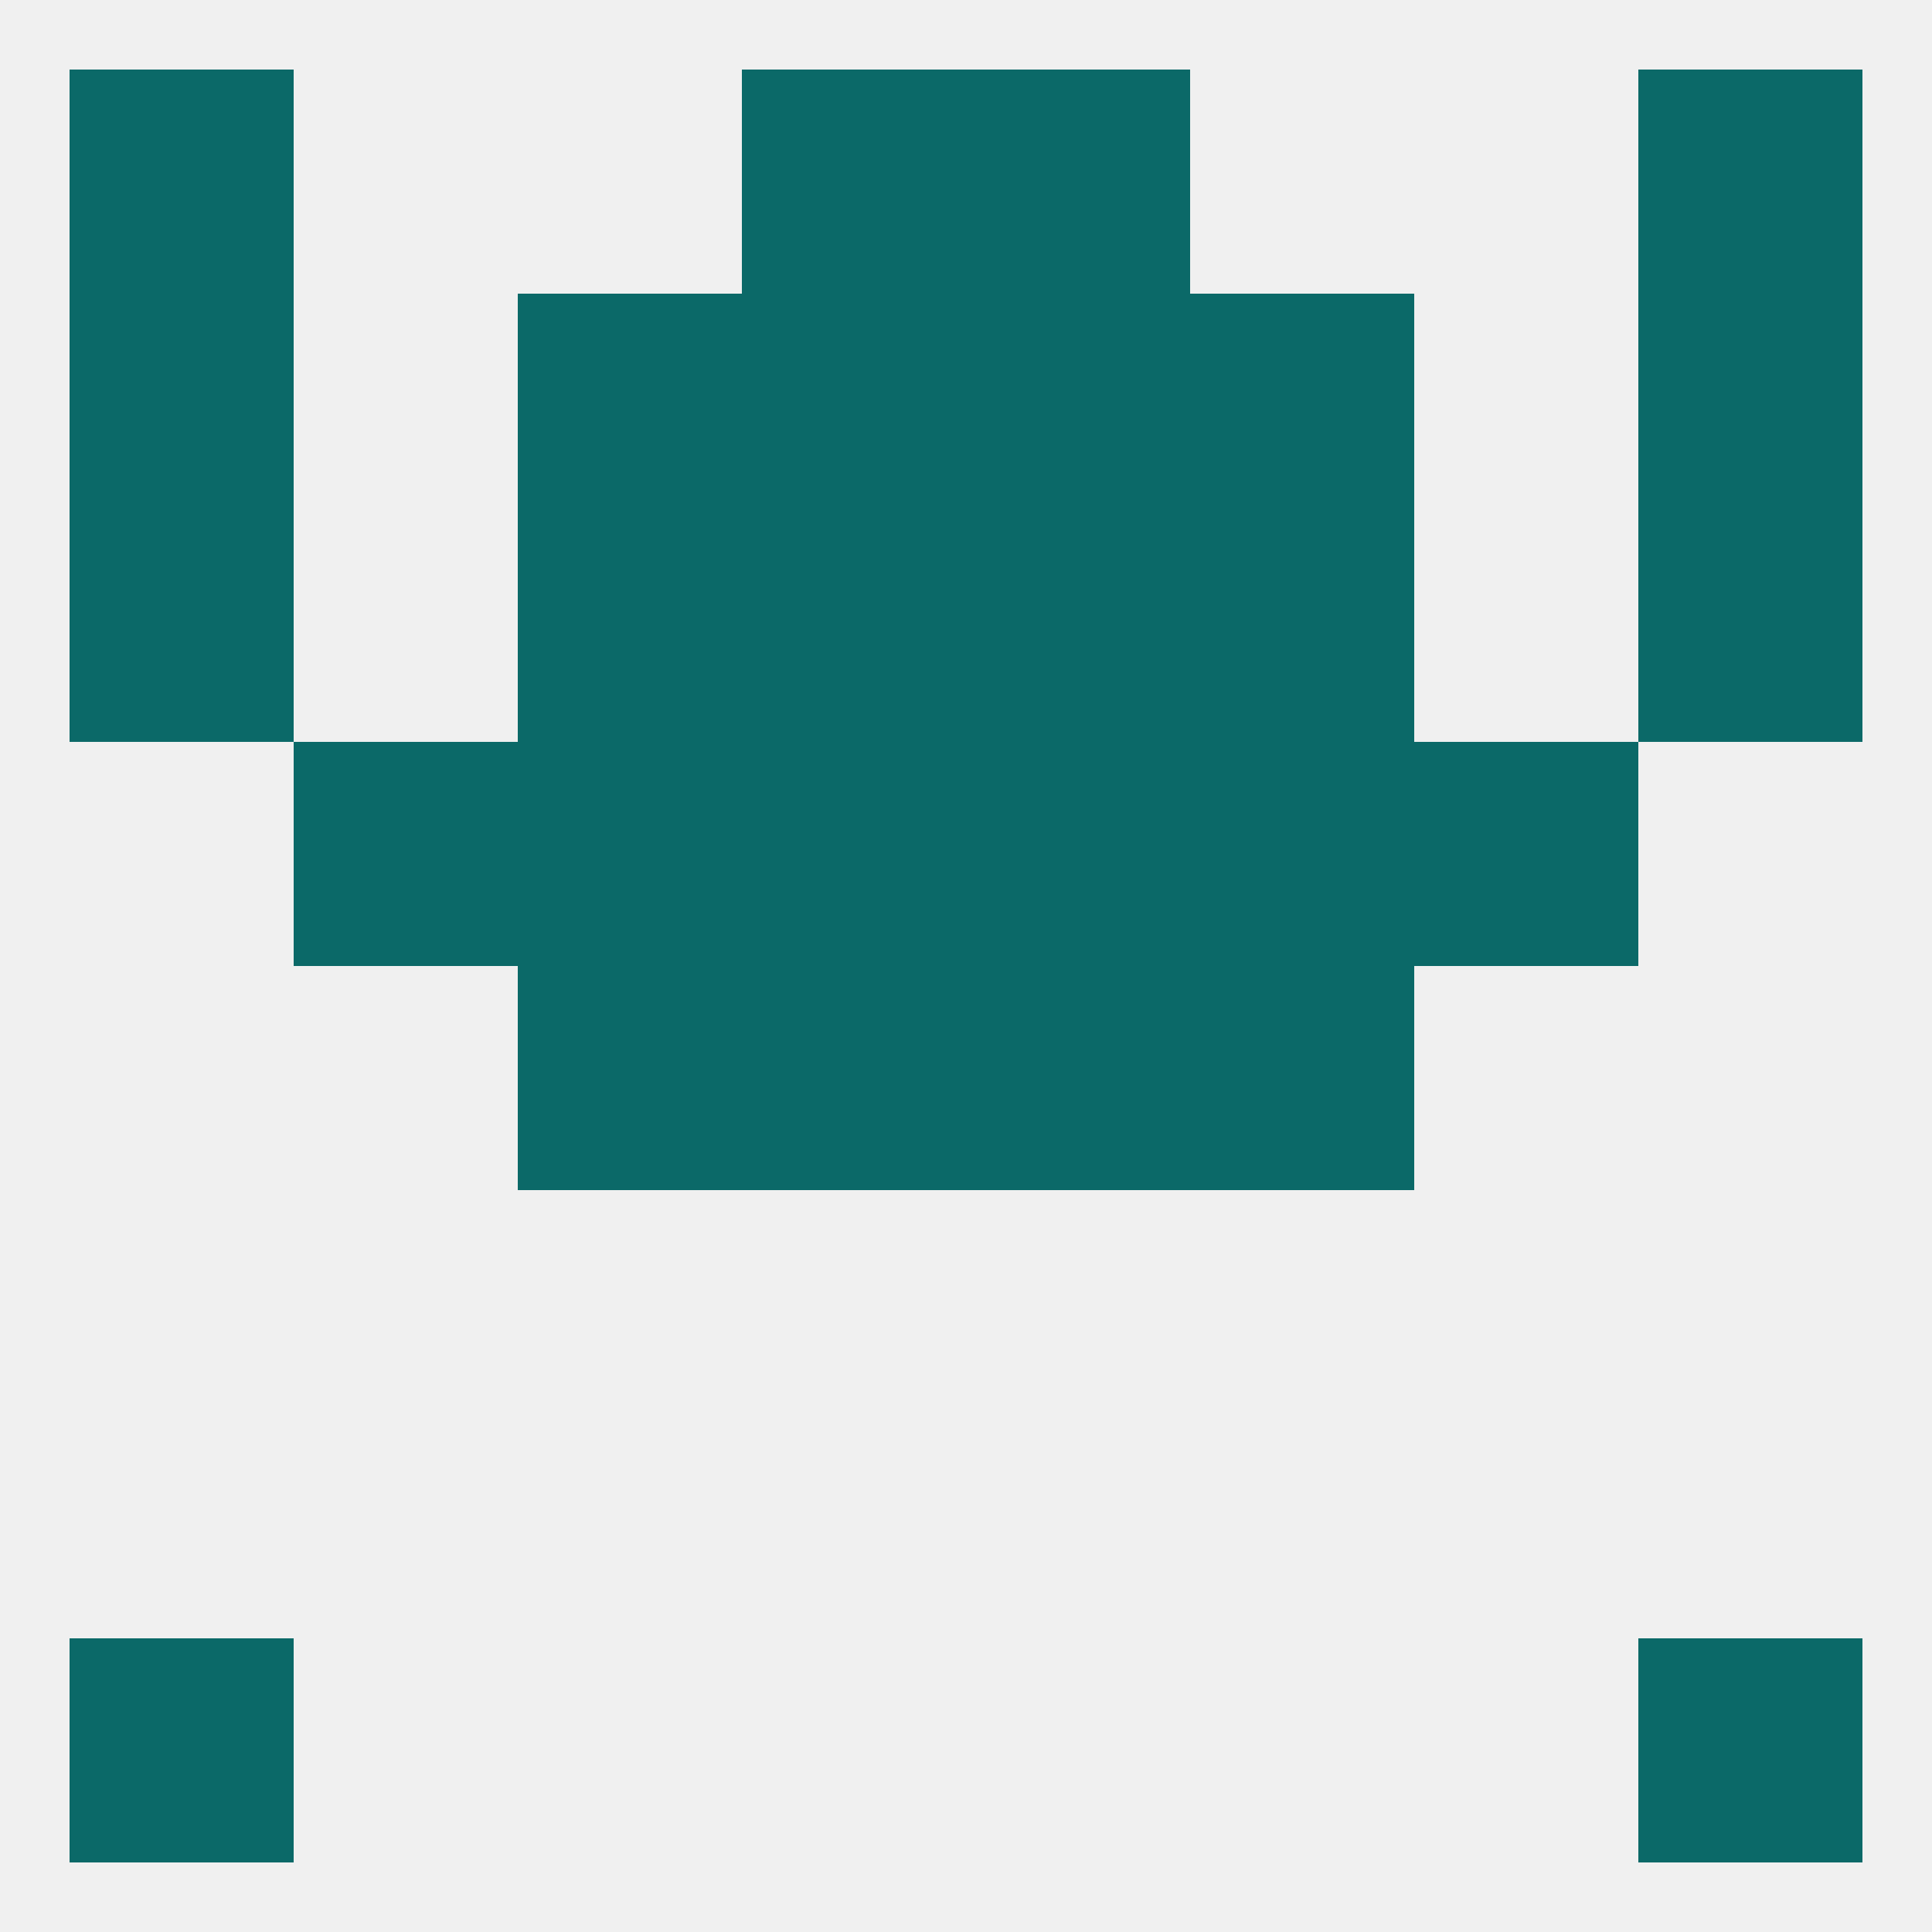 
<!--   <?xml version="1.0"?> -->
<svg version="1.1" baseprofile="full" xmlns="http://www.w3.org/2000/svg" xmlns:xlink="http://www.w3.org/1999/xlink" xmlns:ev="http://www.w3.org/2001/xml-events" width="250" height="250" viewBox="0 0 250 250" >
	<rect width="100%" height="100%" fill="rgba(240,240,240,255)"/>

	<rect x="96" y="96" width="29" height="29" fill="rgba(11,105,104,255)"/>
	<rect x="125" y="96" width="29" height="29" fill="rgba(11,105,104,255)"/>
	<rect x="67" y="96" width="29" height="29" fill="rgba(11,105,104,255)"/>
	<rect x="154" y="96" width="29" height="29" fill="rgba(11,105,104,255)"/>
	<rect x="38" y="96" width="29" height="29" fill="rgba(11,105,104,255)"/>
	<rect x="183" y="96" width="29" height="29" fill="rgba(11,105,104,255)"/>
	<rect x="125" y="67" width="29" height="29" fill="rgba(11,105,104,255)"/>
	<rect x="67" y="67" width="29" height="29" fill="rgba(11,105,104,255)"/>
	<rect x="154" y="67" width="29" height="29" fill="rgba(11,105,104,255)"/>
	<rect x="9" y="67" width="29" height="29" fill="rgba(11,105,104,255)"/>
	<rect x="212" y="67" width="29" height="29" fill="rgba(11,105,104,255)"/>
	<rect x="96" y="67" width="29" height="29" fill="rgba(11,105,104,255)"/>
	<rect x="96" y="38" width="29" height="29" fill="rgba(11,105,104,255)"/>
	<rect x="125" y="38" width="29" height="29" fill="rgba(11,105,104,255)"/>
	<rect x="9" y="38" width="29" height="29" fill="rgba(11,105,104,255)"/>
	<rect x="212" y="38" width="29" height="29" fill="rgba(11,105,104,255)"/>
	<rect x="67" y="38" width="29" height="29" fill="rgba(11,105,104,255)"/>
	<rect x="154" y="38" width="29" height="29" fill="rgba(11,105,104,255)"/>
	<rect x="125" y="9" width="29" height="29" fill="rgba(11,105,104,255)"/>
	<rect x="9" y="9" width="29" height="29" fill="rgba(11,105,104,255)"/>
	<rect x="212" y="9" width="29" height="29" fill="rgba(11,105,104,255)"/>
	<rect x="96" y="9" width="29" height="29" fill="rgba(11,105,104,255)"/>
	<rect x="9" y="212" width="29" height="29" fill="rgba(11,105,104,255)"/>
	<rect x="212" y="212" width="29" height="29" fill="rgba(11,105,104,255)"/>
	<rect x="96" y="125" width="29" height="29" fill="rgba(11,105,104,255)"/>
	<rect x="125" y="125" width="29" height="29" fill="rgba(11,105,104,255)"/>
	<rect x="67" y="125" width="29" height="29" fill="rgba(11,105,104,255)"/>
	<rect x="154" y="125" width="29" height="29" fill="rgba(11,105,104,255)"/>
</svg>